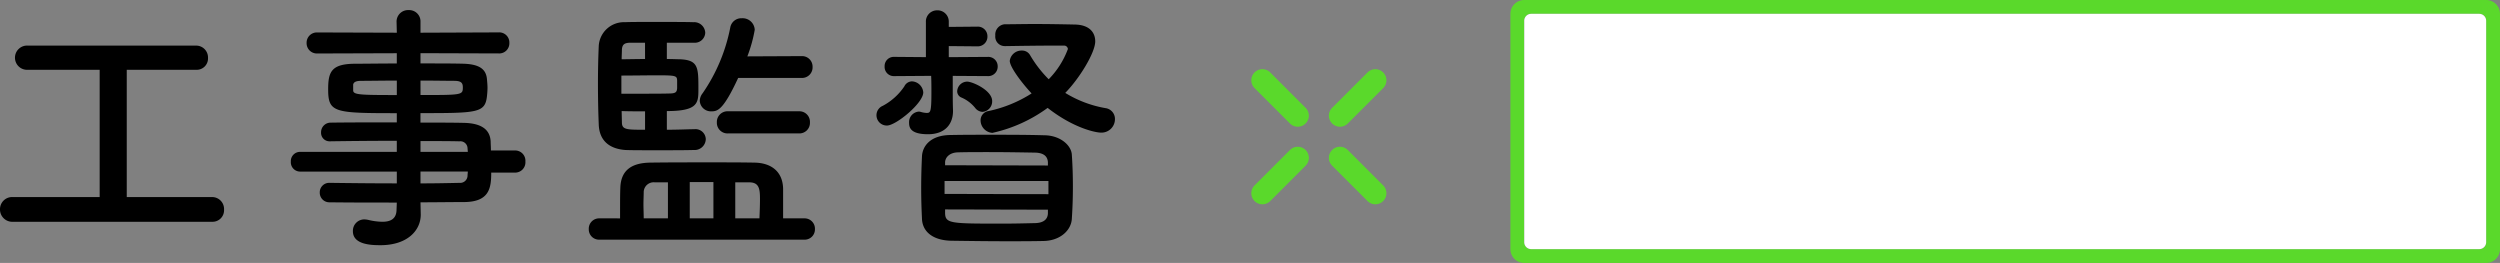 <svg xmlns="http://www.w3.org/2000/svg" width="361.266" height="37.998" viewBox="0 0 361.266 37.998"><rect x="0" y="0" width="361.266" height="37.998" fill="#808080" stroke="none"/><g transform="translate(1457.264 -8844.001)"><path d="M33.4-.95A1.662,1.662,0,0,0,35.112-2.7,1.726,1.726,0,0,0,33.4-4.522H21.052V-22.914H31.084a1.633,1.633,0,0,0,1.71-1.71,1.716,1.716,0,0,0-1.71-1.786H6.764A1.748,1.748,0,0,0,4.9-24.662a1.748,1.748,0,0,0,1.862,1.748H17.138V-4.522H4.6A1.755,1.755,0,0,0,2.736-2.736,1.777,1.777,0,0,0,4.6-.95ZM77.178-8.056a1.485,1.485,0,0,0,1.482-1.6,1.485,1.485,0,0,0-1.482-1.6h-3.5c0-.494-.038-.912-.038-1.254-.076-1.9-1.52-2.7-3.952-2.736-1.824-.038-3.952-.038-6.194-.038v-1.368c8.284,0,9.348-.038,9.614-2.47a11.508,11.508,0,0,0,.076-1.178c0-.38-.038-.8-.076-1.216-.114-1.558-1.178-2.242-3.61-2.28-1.482-.038-3.686-.038-6-.038v-1.482l11.286.038a1.463,1.463,0,0,0,1.558-1.52,1.463,1.463,0,0,0-1.558-1.52L63.5-28.272V-29.83a1.633,1.633,0,0,0-1.71-1.71,1.662,1.662,0,0,0-1.748,1.71l.038,1.558L48.6-28.31a1.485,1.485,0,0,0-1.558,1.52A1.485,1.485,0,0,0,48.6-25.27l11.476-.038v1.482c-2.318,0-4.522.038-5.966.038-3.5,0-3.952,1.178-3.952,3.686,0,3.382.836,3.458,9.918,3.458v1.33c-3.382,0-6.8,0-9.5.038a1.384,1.384,0,0,0-1.444,1.406,1.224,1.224,0,0,0,1.254,1.292h.038c2.47-.038,6.08-.076,9.652-.076v1.6H46.094a1.336,1.336,0,0,0-1.33,1.406,1.347,1.347,0,0,0,1.33,1.444H60.078V-6.5c-3.42,0-6.84-.038-9.652-.076h-.038a1.365,1.365,0,0,0-1.444,1.406,1.386,1.386,0,0,0,1.444,1.406c3.04.038,6.384.038,9.69.038l-.038.988c0,1.406-.912,1.786-2.052,1.786a9.157,9.157,0,0,1-2.014-.266,2.933,2.933,0,0,0-.57-.076A1.646,1.646,0,0,0,53.732.418c0,1.976,2.774,2.014,3.99,2.014,3.876,0,5.814-2.128,5.814-4.408v-.038L63.5-3.762c2.166,0,4.256-.038,6.232-.038,3.724,0,3.99-2.014,3.99-4.256ZM63.5-21.356c1.976,0,3.762.038,4.864.038,1.064,0,1.254.342,1.254.95,0,1.1-.114,1.1-6.118,1.1Zm6.84,10.3H63.5v-1.558c2.128,0,4.066,0,5.624.038A1.041,1.041,0,0,1,70.3-11.552Zm-10.26-8.208c-5.4,0-6.308-.038-6.308-.684v-.836c.076-.342.38-.532,1.178-.532,1.178,0,3.078-.038,5.13-.038ZM70.338-8.208c0,.19-.038.38-.038.57a1.069,1.069,0,0,1-1.178,1.064c-1.748.038-3.648.076-5.624.076v-1.71ZM118.6-21.736a1.524,1.524,0,0,0,1.558-1.6A1.515,1.515,0,0,0,118.6-24.89l-7.866.038A20.436,20.436,0,0,0,111.8-28.69a1.753,1.753,0,0,0-1.862-1.672,1.622,1.622,0,0,0-1.672,1.33,25.132,25.132,0,0,1-3.99,9.5,1.843,1.843,0,0,0-.418,1.14,1.615,1.615,0,0,0,1.71,1.482c.874,0,1.71-.228,3.838-4.826Zm-.38,8.018a1.524,1.524,0,0,0,1.558-1.6,1.524,1.524,0,0,0-1.558-1.6h-10.26a1.543,1.543,0,0,0-1.634,1.6,1.543,1.543,0,0,0,1.634,1.6ZM99.1-16.948c4.522,0,4.56-1.178,4.56-3.154,0-3.154,0-4.218-2.66-4.332-.418,0-1.1-.038-1.9-.038v-2.356h3.876a1.509,1.509,0,0,0,1.672-1.444,1.6,1.6,0,0,0-1.71-1.52c-1.178-.038-3.572-.038-5.814-.038-1.634,0-3.192,0-4.066.038a3.645,3.645,0,0,0-3.8,3.458q-.114,2.622-.114,5.358c0,2.052.038,4.1.114,5.928.076,2.584,1.786,3.572,3.838,3.724.722.038,2.622.038,4.6.038,2.014,0,4.142,0,5.282-.038a1.614,1.614,0,0,0,1.748-1.558,1.487,1.487,0,0,0-1.672-1.444h-.076c-.76,0-2.28.076-3.876.076ZM118.94,1.634A1.485,1.485,0,0,0,120.5.114a1.494,1.494,0,0,0-1.558-1.558H115.9V-5.776c-.076-2.47-1.748-3.686-4.142-3.724-2.052-.038-4.218-.038-6.422-.038-3,0-6,0-8.626.038-2.66.038-4.256,1.064-4.332,3.648-.038.95-.038,2.09-.038,3.154v1.254H89.376A1.494,1.494,0,0,0,87.818.114a1.485,1.485,0,0,0,1.558,1.52ZM95.95-24.472c-1.254,0-2.508.038-3.382.038,0-.456.038-.95.038-1.368.038-.874.494-.988,1.14-1.026h2.2Zm4.636,4.218c-.038.532-.19.722-.912.76-.95.038-3.116.038-5.016.038H92.53v-2.622c1.482,0,3.648-.038,5.282-.038,2.584,0,2.736.076,2.774.722Zm8.4,18.81V-6.65H111c1.444,0,1.558.95,1.558,2.432,0,.874-.038,1.824-.076,2.774ZM95.95-14.25c-2.66,0-3.344,0-3.344-1.064l-.038-1.634c.95.038,2.166.038,3.382.038Zm9.88,12.806h-3.42V-6.688h3.42Zm-6.574,0h-3.5c0-.684-.038-1.368-.038-2.052,0-.646.038-1.254.038-1.786a1.443,1.443,0,0,1,1.6-1.368h1.9Zm48.678-24.89c2.394-.038,5.13-.076,7.22-.076h1.33a.541.541,0,0,1,.57.494,12.361,12.361,0,0,1-2.774,4.37,17.047,17.047,0,0,1-2.7-3.5,1.316,1.316,0,0,0-1.178-.646,1.706,1.706,0,0,0-1.748,1.482c0,.874,1.672,3.116,3.154,4.712a18.661,18.661,0,0,1-6.232,2.546,1.35,1.35,0,0,0-1.14,1.33,1.827,1.827,0,0,0,1.71,1.824,21.281,21.281,0,0,0,7.98-3.61c3.838,3,7.03,3.572,7.676,3.572a1.948,1.948,0,0,0,2.052-1.938,1.574,1.574,0,0,0-1.368-1.6,16.39,16.39,0,0,1-5.814-2.2c2.052-2.09,4.332-5.814,4.332-7.448,0-1.254-.8-2.394-2.964-2.432-1.786-.038-3.876-.076-5.928-.076-1.482,0-2.926.038-4.218.038a1.5,1.5,0,0,0-1.33,1.634,1.368,1.368,0,0,0,1.33,1.52Zm-3.23,9.5a1.515,1.515,0,0,0,1.406-1.558c0-1.558-2.85-2.812-3.61-2.812a1.461,1.461,0,0,0-1.444,1.406.977.977,0,0,0,.57.874,5.167,5.167,0,0,1,2.09,1.6A1.441,1.441,0,0,0,144.7-16.834Zm.76-5.168a1.365,1.365,0,0,0,1.444-1.406,1.357,1.357,0,0,0-1.444-1.368l-5.624.038v-1.6l4.142.038a1.4,1.4,0,0,0,1.444-1.444,1.386,1.386,0,0,0-1.444-1.406l-4.142.038v-.684a1.624,1.624,0,0,0-1.672-1.71,1.615,1.615,0,0,0-1.634,1.71v5.054l-4.56-.038a1.324,1.324,0,0,0-1.406,1.368A1.334,1.334,0,0,0,131.974-22l5.32-.038c.038.8.038,1.634.038,2.394,0,2.926-.152,2.964-.722,2.964a3.546,3.546,0,0,1-.836-.152.944.944,0,0,0-.3-.038,1.528,1.528,0,0,0-1.368,1.634c0,.684.228,1.634,2.736,1.634,2.622,0,3.61-1.634,3.61-3.344v-.076c-.038-1.064-.038-2.014-.038-2.812v-2.2Zm12.16,20.6c.114-1.748.152-3.192.152-4.636s-.038-2.888-.152-4.6c-.076-1.368-1.672-2.774-3.914-2.812-2.7-.076-5.244-.076-7.714-.076-2.014,0-3.952,0-5.928.038-2.926.038-4.028,1.634-4.1,3.078-.076,1.6-.114,3.078-.114,4.636,0,1.406.038,2.812.114,4.408.076,1.786,1.482,3.078,4.18,3.154,2.66.038,5.4.076,8.17.076,1.71,0,3.458,0,5.206-.038C155.952,1.786,157.548.266,157.624-1.406Zm-21.47-18.24a1.722,1.722,0,0,0-1.634-1.6,1.252,1.252,0,0,0-1.1.722,8.664,8.664,0,0,1-3.116,2.812,1.475,1.475,0,0,0-.912,1.368,1.492,1.492,0,0,0,1.52,1.482C132.2-14.858,136.154-18.088,136.154-19.646ZM154.166-9.082,139.308-9.12v-.456c.038-.684.646-1.368,1.824-1.406,1.368-.038,2.812-.038,4.294-.038,2.356,0,4.75.038,6.916.076,1.254.038,1.786.57,1.824,1.406Zm.076,4.142-15.01-.038V-6.84h15.01Zm-.076,2.774c-.038.988-.8,1.368-1.786,1.406-1.558.038-3.154.076-4.75.076-7.524,0-8.284,0-8.322-1.52v-.532l14.858.038Z" transform="translate(-1460 8877)"/><g transform="translate(-1276.441 8854)"><path d="M307.649,372.944a1.6,1.6,0,0,1-1.131-2.731l5.114-5.113a1.6,1.6,0,0,1,2.263,2.263l-5.113,5.113A1.594,1.594,0,0,1,307.649,372.944Z" transform="translate(-294.84 -364.63)" fill="#5ad92b"/><path d="M242.557,438.036a1.6,1.6,0,0,1-1.131-2.731l5.114-5.113a1.6,1.6,0,1,1,2.263,2.263l-5.113,5.113A1.594,1.594,0,0,1,242.557,438.036Z" transform="translate(-240.957 -418.513)" fill="#5ad92b"/><path d="M312.762,438.036a1.594,1.594,0,0,1-1.131-.469l-5.114-5.113a1.6,1.6,0,1,1,2.263-2.263l5.113,5.113a1.6,1.6,0,0,1-1.131,2.731Z" transform="translate(-294.84 -418.513)" fill="#5ad92b"/><path d="M247.67,372.944a1.594,1.594,0,0,1-1.131-.469l-5.114-5.113a1.6,1.6,0,0,1,2.263-2.263l5.113,5.113a1.6,1.6,0,0,1-1.131,2.731Z" transform="translate(-240.957 -364.63)" fill="#5ad92b"/></g><path d="M-13572-10161h-139a2,2,0,0,1-2-2v-34a2,2,0,0,1,2-2h139a2,2,0,0,1,2,2v34A2,2,0,0,1-13572-10161Zm-138-36a1,1,0,0,0-1,1v32a1,1,0,0,0,1,1h137a1,1,0,0,0,1-1v-32a1,1,0,0,0-1-1Z" transform="translate(12474 19043)" fill="#5ad92b"/><path d="M-13710-10197h137a1,1,0,0,1,1,1v32a1,1,0,0,1-1,1h-137a1,1,0,0,1-1-1v-32A1,1,0,0,1-13710-10197Z" transform="translate(12474 19043)" fill="#fff"/></g></svg>